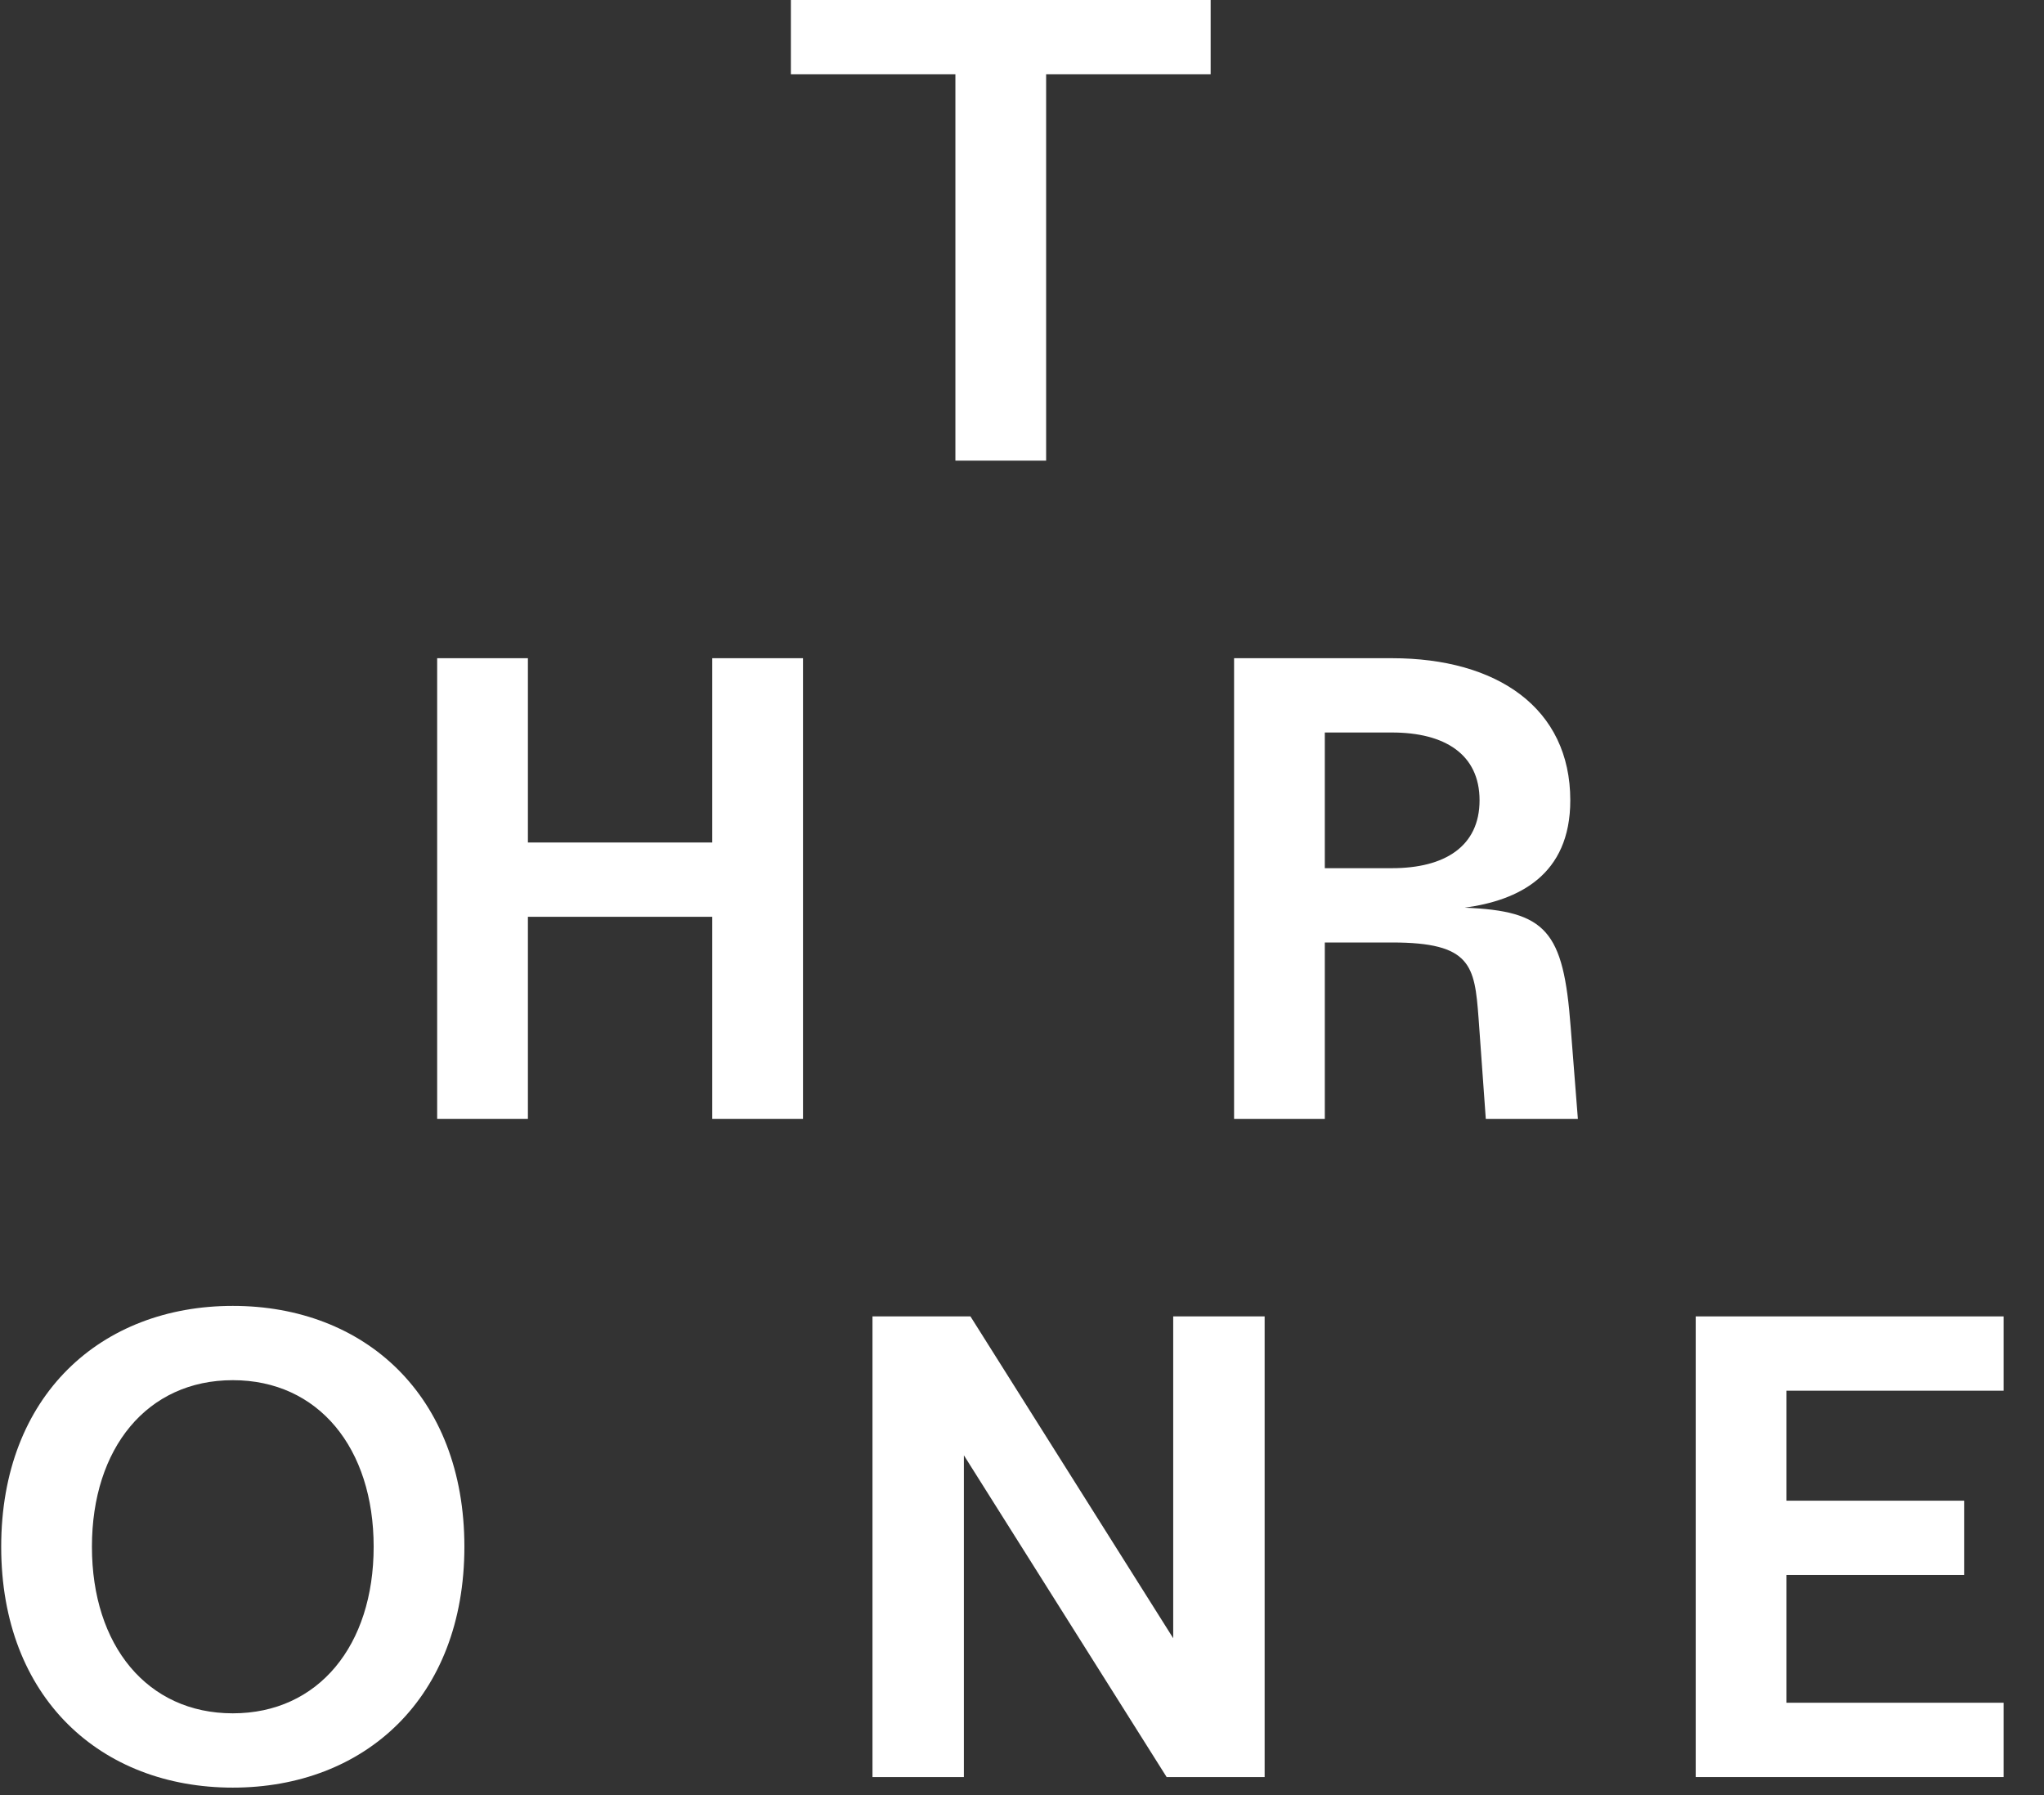 <svg width="100%"
    height="100%" viewBox="0 0 41 36" version="1.1" xmlns="http://www.w3.org/2000/svg"
    xmlns:xlink="http://www.w3.org/1999/xlink" xml:space="preserve" xmlns:serif="http://www.serif.com/"
    style="fill-rule:evenodd;clip-rule:evenodd;stroke-linejoin:round;stroke-miterlimit:2;">
    <rect x="0" y="0" width="41" height="36" fill="#333333" stroke="none"/>
    <g>
        <path rendering="geometricPrecision" d="M19.164,9.238l1.82,0l0,-7.748l3.3,-0l0,-1.49l-8.42,0l0,1.49l3.3,-0l0,7.748Z"
            style="fill:#fff;fill-rule:nonzero;" />
        <path
            rendering="geometricPrecision"
            d="M14.287,22.438l1.82,0l-0,-9.238l-1.82,0l-0,3.696l-3.698,0l0,-3.696l-1.82,0l0,9.238l1.82,0l0,-4.052l3.698,-0l-0,4.052Z"
            style="fill:#fff;fill-rule:nonzero;" />
        <path
            rendering="geometricPrecision"
            d="M24.754,22.438l1.82,0l0,-3.537l1.348,-0c1.59,-0 1.657,0.462 1.736,1.518l0.145,2.019l1.847,0l-0.145,-1.848c-0.145,-1.926 -0.488,-2.321 -2.125,-2.387c1.076,-0.145 2.118,-0.647 2.118,-2.153c0,-1.848 -1.464,-2.85 -3.576,-2.85l-3.168,0l0,9.238Zm1.82,-5.027l0,-2.721l1.348,-0c1.056,-0 1.756,0.436 1.756,1.36c0,0.925 -0.7,1.361 -1.756,1.361l-1.348,-0Z"
            style="fill:#fff;fill-rule:nonzero;" />
        <path
            rendering="geometricPrecision"
            d="M4.67,35.85c2.641,-0 4.645,-1.794 4.645,-4.831c0,-3.037 -2.004,-4.83 -4.645,-4.83c-2.641,-0 -4.646,1.793 -4.646,4.83c0,3.037 2.005,4.831 4.646,4.831Zm-2.826,-4.831c0,-1.98 1.109,-3.34 2.826,-3.34c1.716,-0 2.825,1.36 2.825,3.34c0,1.981 -1.109,3.341 -2.825,3.341c-1.717,-0 -2.826,-1.36 -2.826,-3.341Z"
            style="fill:#fff;fill-rule:nonzero;" />
        <path
            rendering="geometricPrecision"
            d="M23.401,35.638l1.966,0l-0,-9.238l-1.834,0l0,6.454l-4.067,-6.454l-1.965,0l0,9.238l1.833,0l0,-6.453l4.067,6.453Z"
            style="fill:#fff;fill-rule:nonzero;" />
        <path
            rendering="geometricPrecision"
            d="M34.014,35.638l6.176,0l0,-1.49l-4.356,0l0,-2.562l3.564,-0l0,-1.49l-3.564,0l0,-2.206l4.356,-0l0,-1.49l-6.176,0l0,9.238Z"
            style="fill:#fff;fill-rule:nonzero;" />
    </g>
</svg>